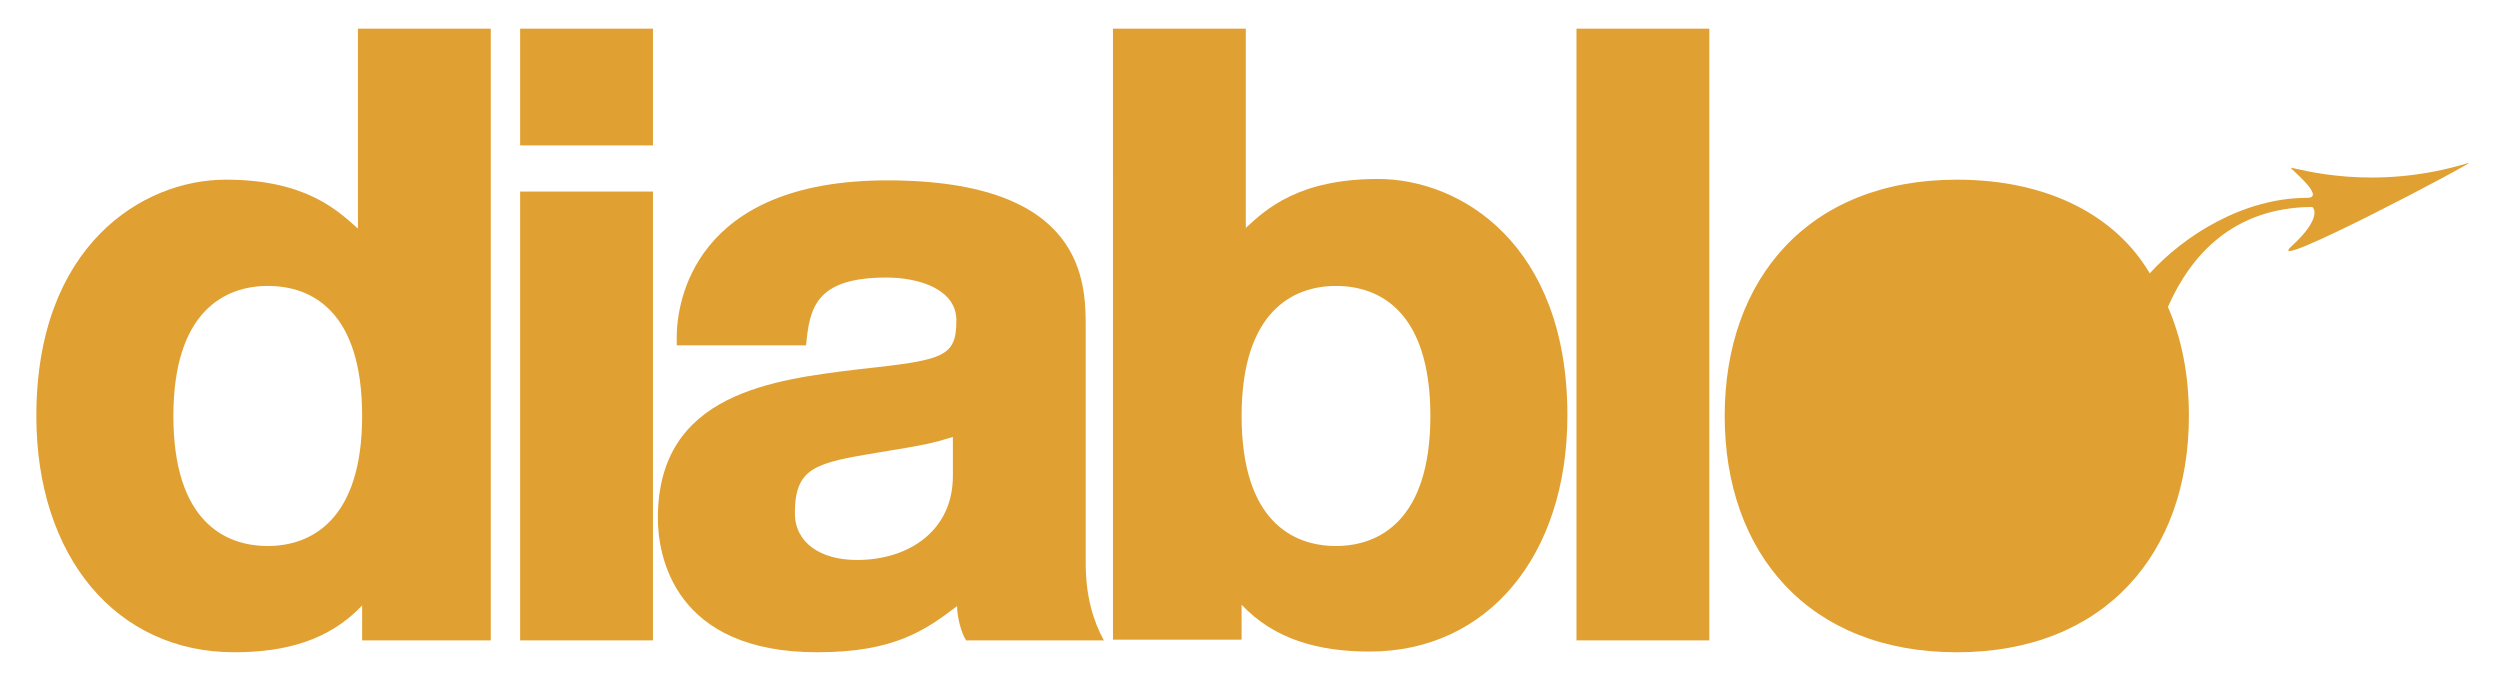 <?xml version="1.0" encoding="utf-8"?>
<!-- Generator: Adobe Illustrator 19.2.1, SVG Export Plug-In . SVG Version: 6.00 Build 0)  -->
<svg version="1.2" baseProfile="tiny" id="Calque_1"
	 xmlns="http://www.w3.org/2000/svg" xmlns:xlink="http://www.w3.org/1999/xlink" x="0px" y="0px" viewBox="0 0 357.6 100"
	 xml:space="preserve">
<g>
	<path fill="#E0A032" d="M70.2,91.6H51.8v-5c-4.7,5-11,6.7-18.3,6.7c-16.8,0-28.3-13.6-28.3-33.8c0-24.4,15.2-33.8,27.1-33.8
		c11.3,0,15.9,4.3,18.9,7V4.1h19V91.6z M38.3,40.9c-6.1,0-13.5,3.6-13.5,18.6c0,15.1,7.4,18.6,13.5,18.6c6.1,0,13.5-3.6,13.5-18.6
		C51.8,44.4,44.5,40.9,38.3,40.9z"/>
	<path fill="#E0A032" d="M74.4,4.1h19v16.7h-19V4.1z M74.4,27.4h19v64.2h-19V27.4z"/>
	<path fill="#E0A032" d="M155.3,80.6c0,4.7,1.1,8.3,2.6,11h-19.7c-0.7-1-1.3-3.4-1.3-4.9c-4.5,3.4-8.9,6.6-20,6.6
		c-20.5,0-22.8-13.8-22.8-19.2c0-17.9,16.5-19.8,28.9-21.3c12-1.3,13.8-1.7,13.8-7c0-4.3-5.1-6.1-10-6.1c-10.2,0-11,4.4-11.5,9.7
		H96.8v-1.2c0-4.8,2.3-22.4,30.1-22.4c28.4,0,28.4,14.7,28.4,21.1V80.6z M136.3,62.5c-2.9,0.9-3.8,1.1-10.5,2.2
		c-9.1,1.5-12.1,2.1-12.1,8.7c0,4.2,3.6,6.7,8.9,6.7c7.4,0,13.7-4.2,13.7-12V62.5z"/>
	<path fill="#E0A032" d="M159.2,4.1h19v28.5c2.9-2.7,7.6-7,18.9-7c11.9,0,27.1,9.4,27.1,33.8c0,20.2-11.5,33.8-28.3,33.8
		c-7.2,0-13.6-1.7-18.3-6.7v5h-18.4V4.1z M191.1,78.1c6.1,0,13.5-3.6,13.5-18.6c0-15.1-7.4-18.6-13.5-18.6
		c-6.1,0-13.5,3.6-13.5,18.6C177.6,74.6,185,78.1,191.1,78.1z"/>
	<path fill="#E0A032" d="M225.5,4.1h19v87.5h-19V4.1z"/>
	<path fill="#E0A032" d="M353.1,23.3c-13.6,4.2-24.3,0.8-25.4,0.7c-0.4-0.1,5.2,4.3,2.3,4.3c-9.1,0-17.6,5.4-22.5,10.8
		c-4.7-8-14.2-13.4-27.6-13.4c-21.1,0-33.2,14.1-33.2,33.8c0,19.7,12.1,33.8,33.2,33.8c21.1,0,33.2-14.1,33.2-33.8
		c0-5.8-1-11-3-15.6c3.3-7.5,9.4-14.2,20.6-14.3c0.2,0,1.6,1.5-2.9,5.6C323.1,39.5,354.9,22.7,353.1,23.3z"/>
</g>
</svg>
